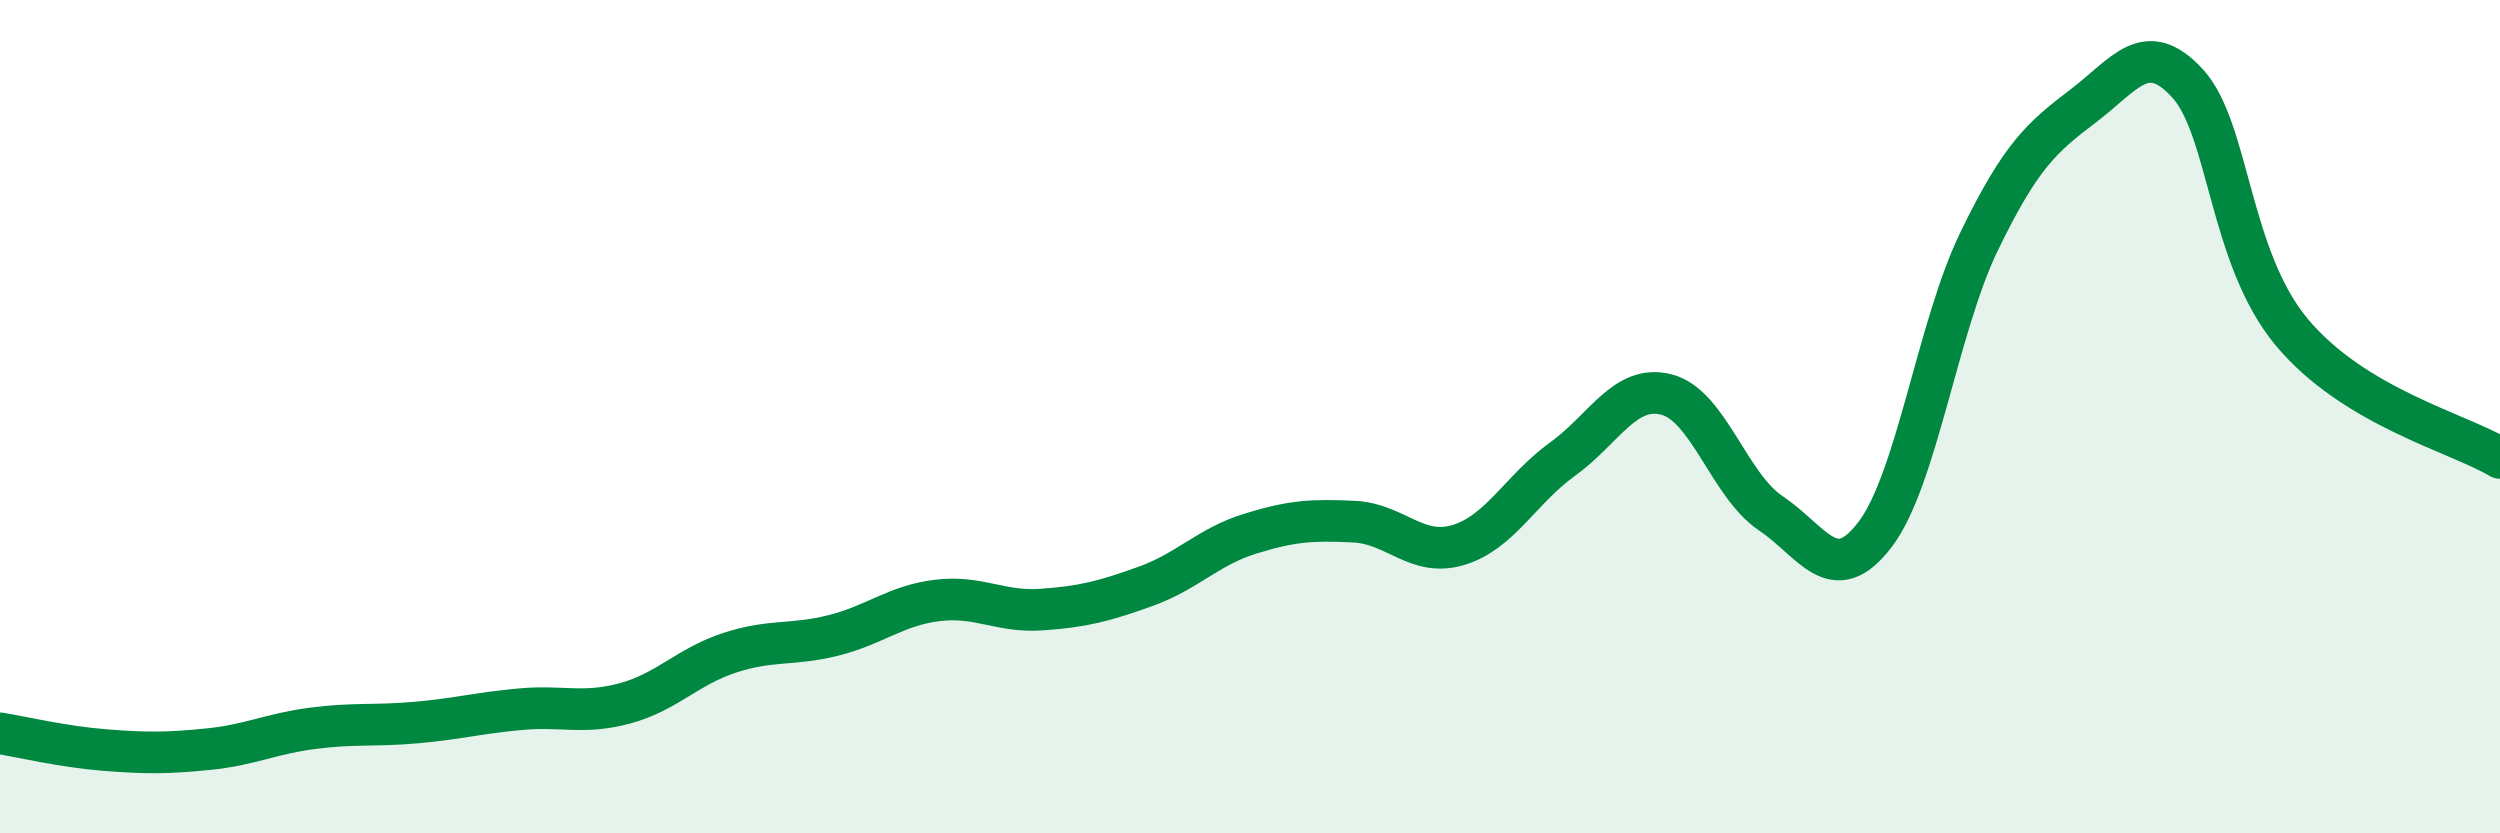 
    <svg width="60" height="20" viewBox="0 0 60 20" xmlns="http://www.w3.org/2000/svg">
      <path
        d="M 0,17.6 C 0.5,17.68 1.5,17.92 2.5,18 C 3.5,18.08 4,18.08 5,17.98 C 6,17.88 6.5,17.61 7.5,17.48 C 8.5,17.35 9,17.43 10,17.34 C 11,17.25 11.5,17.11 12.5,17.02 C 13.5,16.93 14,17.15 15,16.88 C 16,16.61 16.5,16 17.5,15.67 C 18.5,15.34 19,15.5 20,15.25 C 21,15 21.5,14.53 22.5,14.41 C 23.5,14.29 24,14.7 25,14.63 C 26,14.56 26.5,14.43 27.5,14.07 C 28.5,13.71 29,13.12 30,12.81 C 31,12.5 31.5,12.47 32.5,12.52 C 33.5,12.57 34,13.38 35,13.08 C 36,12.78 36.5,11.74 37.5,11.02 C 38.5,10.3 39,9.21 40,9.47 C 41,9.73 41.5,11.65 42.5,12.32 C 43.5,12.99 44,14.14 45,12.83 C 46,11.52 46.5,7.85 47.5,5.79 C 48.5,3.73 49,3.3 50,2.54 C 51,1.78 51.5,0.91 52.5,2 C 53.5,3.09 53.5,6.17 55,7.97 C 56.5,9.77 59,10.39 60,10.99L60 20L0 20Z"
        fill="#008740"
        opacity="0.1"
        stroke-linecap="round"
        stroke-linejoin="round"
      />
      <path
        d="M 0,17.6 C 0.5,17.68 1.5,17.92 2.5,18 C 3.5,18.08 4,18.08 5,17.98 C 6,17.88 6.5,17.61 7.5,17.48 C 8.5,17.35 9,17.43 10,17.34 C 11,17.25 11.5,17.11 12.5,17.02 C 13.5,16.93 14,17.15 15,16.88 C 16,16.61 16.5,16 17.5,15.67 C 18.5,15.34 19,15.5 20,15.25 C 21,15 21.5,14.53 22.5,14.41 C 23.5,14.29 24,14.7 25,14.63 C 26,14.56 26.5,14.43 27.5,14.07 C 28.5,13.71 29,13.12 30,12.81 C 31,12.5 31.5,12.47 32.5,12.52 C 33.5,12.57 34,13.38 35,13.08 C 36,12.78 36.5,11.74 37.5,11.02 C 38.5,10.3 39,9.21 40,9.47 C 41,9.73 41.5,11.65 42.5,12.32 C 43.5,12.99 44,14.14 45,12.83 C 46,11.52 46.5,7.85 47.5,5.79 C 48.5,3.73 49,3.3 50,2.54 C 51,1.78 51.5,0.91 52.5,2 C 53.5,3.09 53.5,6.17 55,7.97 C 56.5,9.77 59,10.39 60,10.99"
        stroke="#008740"
        stroke-width="1"
        fill="none"
        stroke-linecap="round"
        stroke-linejoin="round"
      />
    </svg>
  